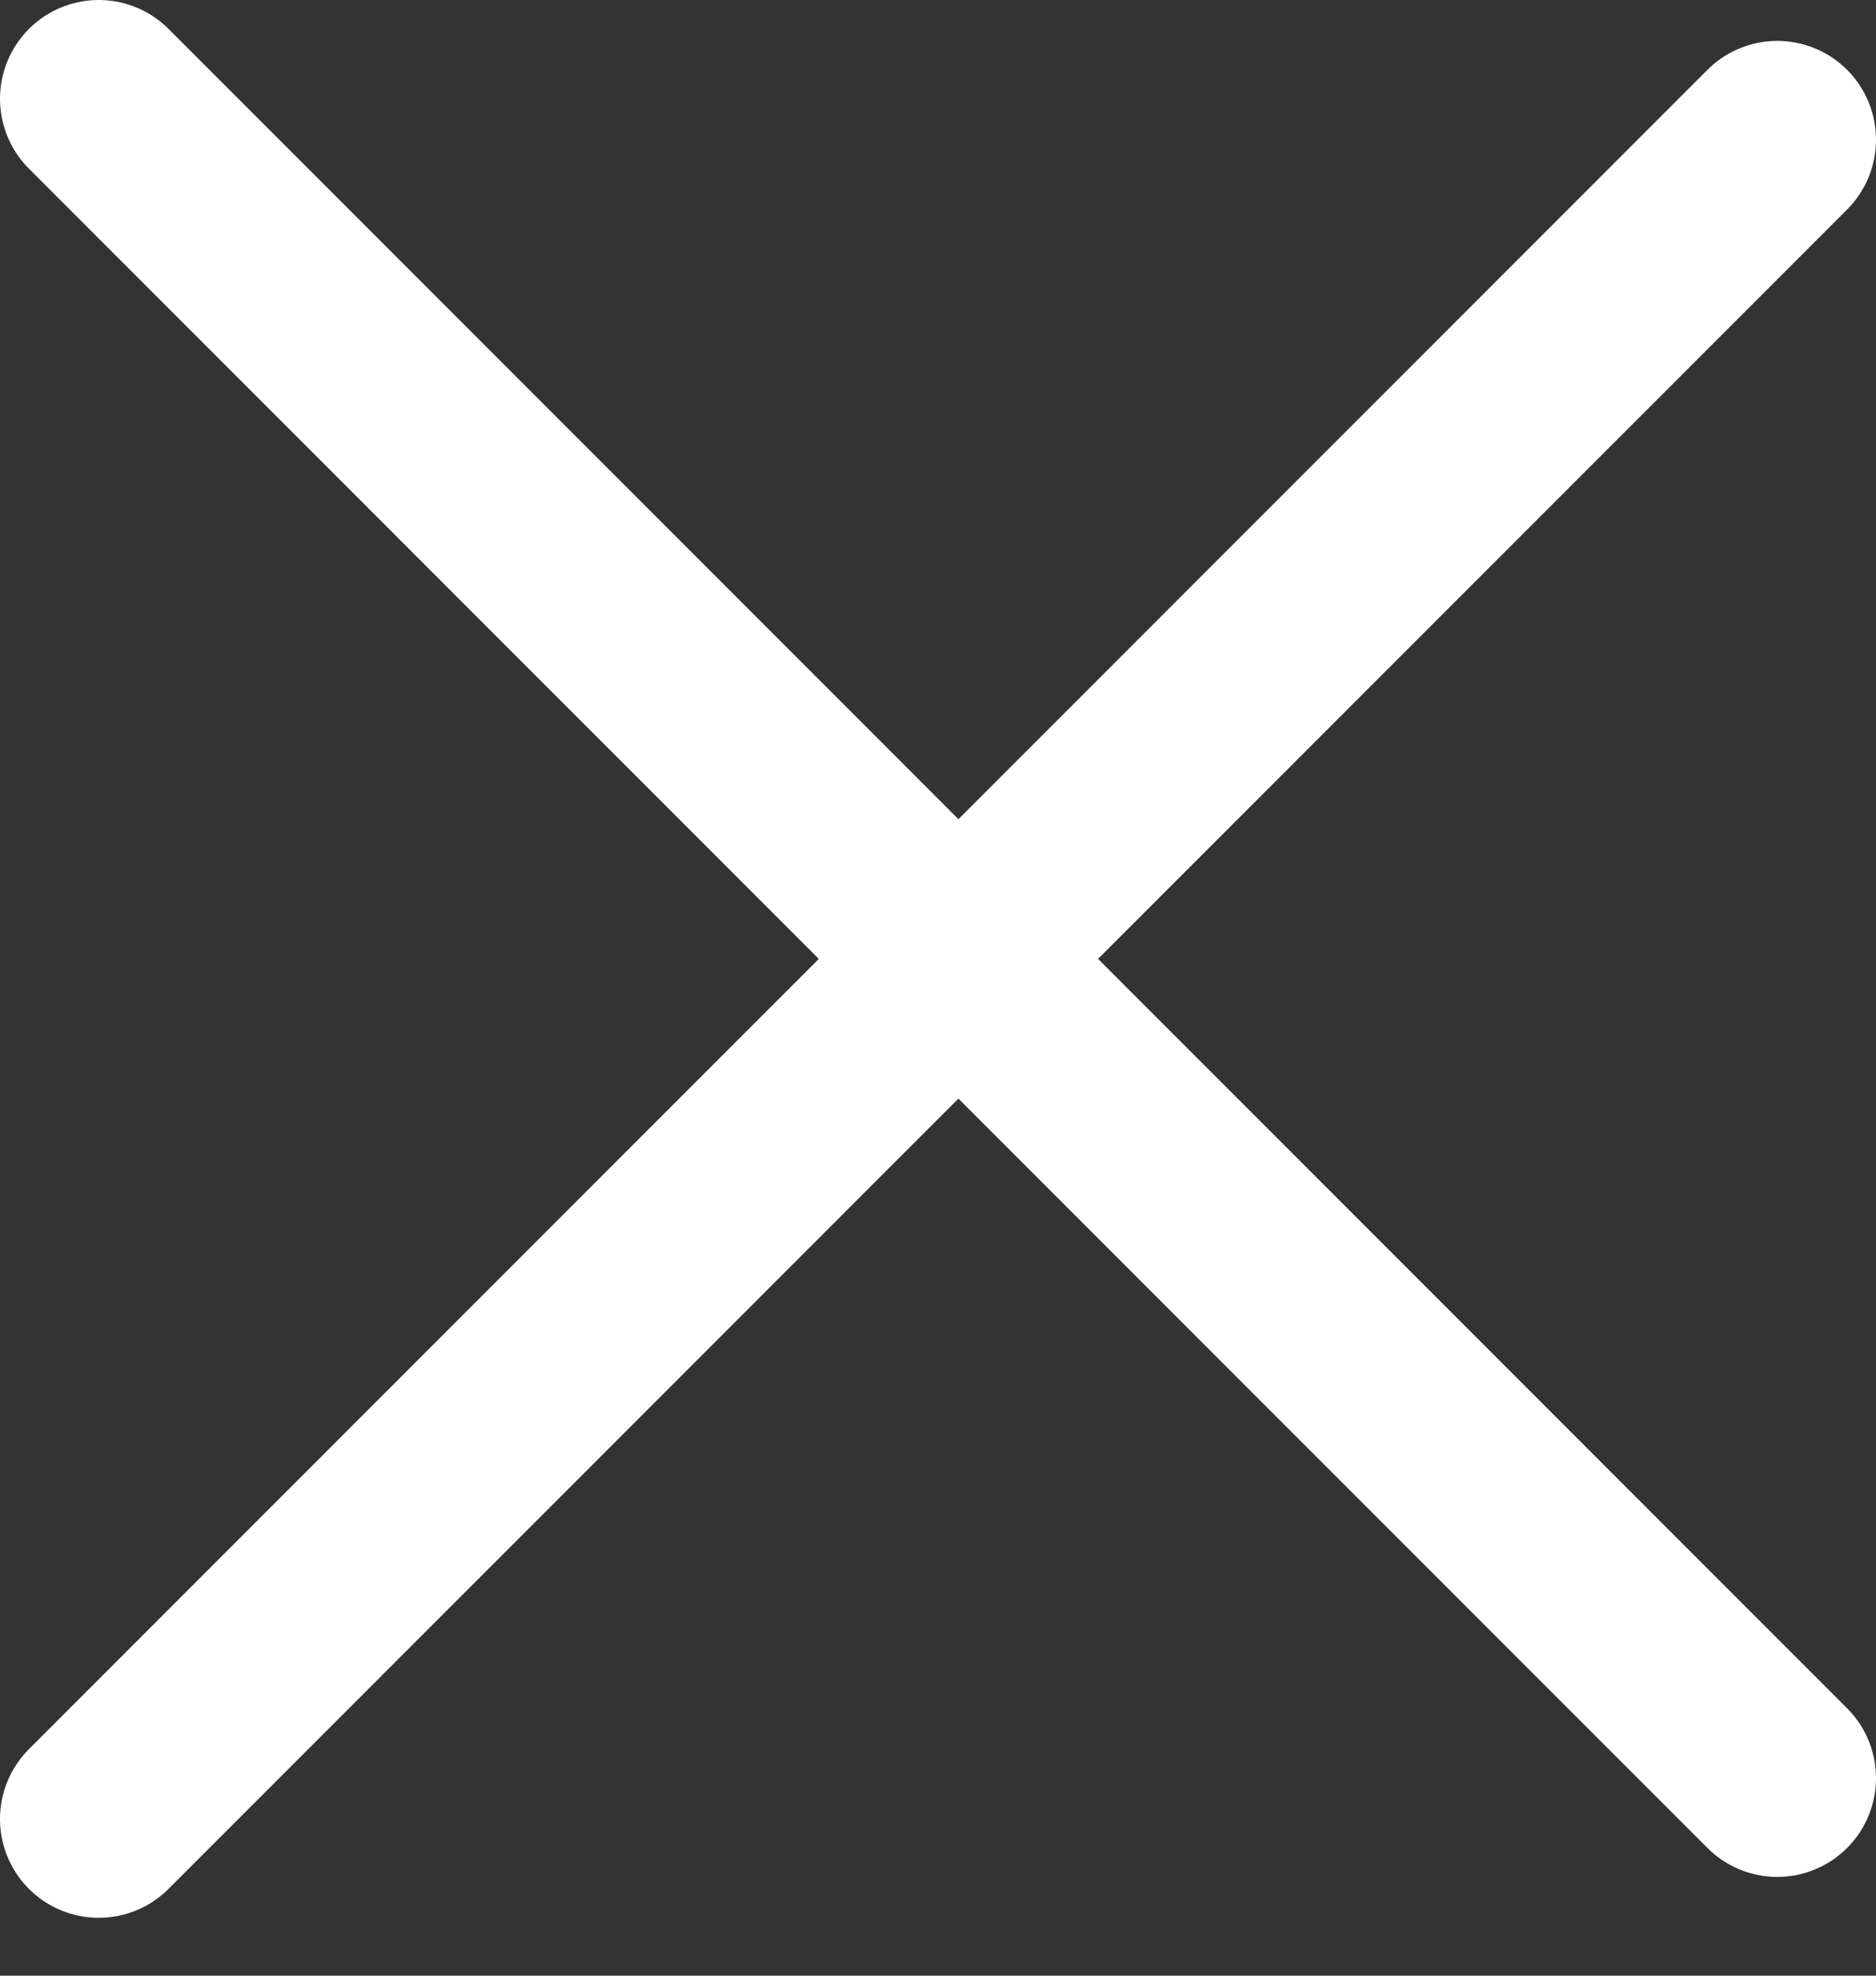 <svg width="19" height="20" viewBox="0 0 19 20" fill="none" xmlns="http://www.w3.org/2000/svg">
<rect x="0" y="0" width="19" height="20" fill="#333333" stroke="none"/>
<path d="M1 1L18 18" stroke="white" stroke-width="2" stroke-linecap="round"/>
<path d="M18 1.414L1 18.414" stroke="white" stroke-width="2" stroke-linecap="round"/>
</svg>
